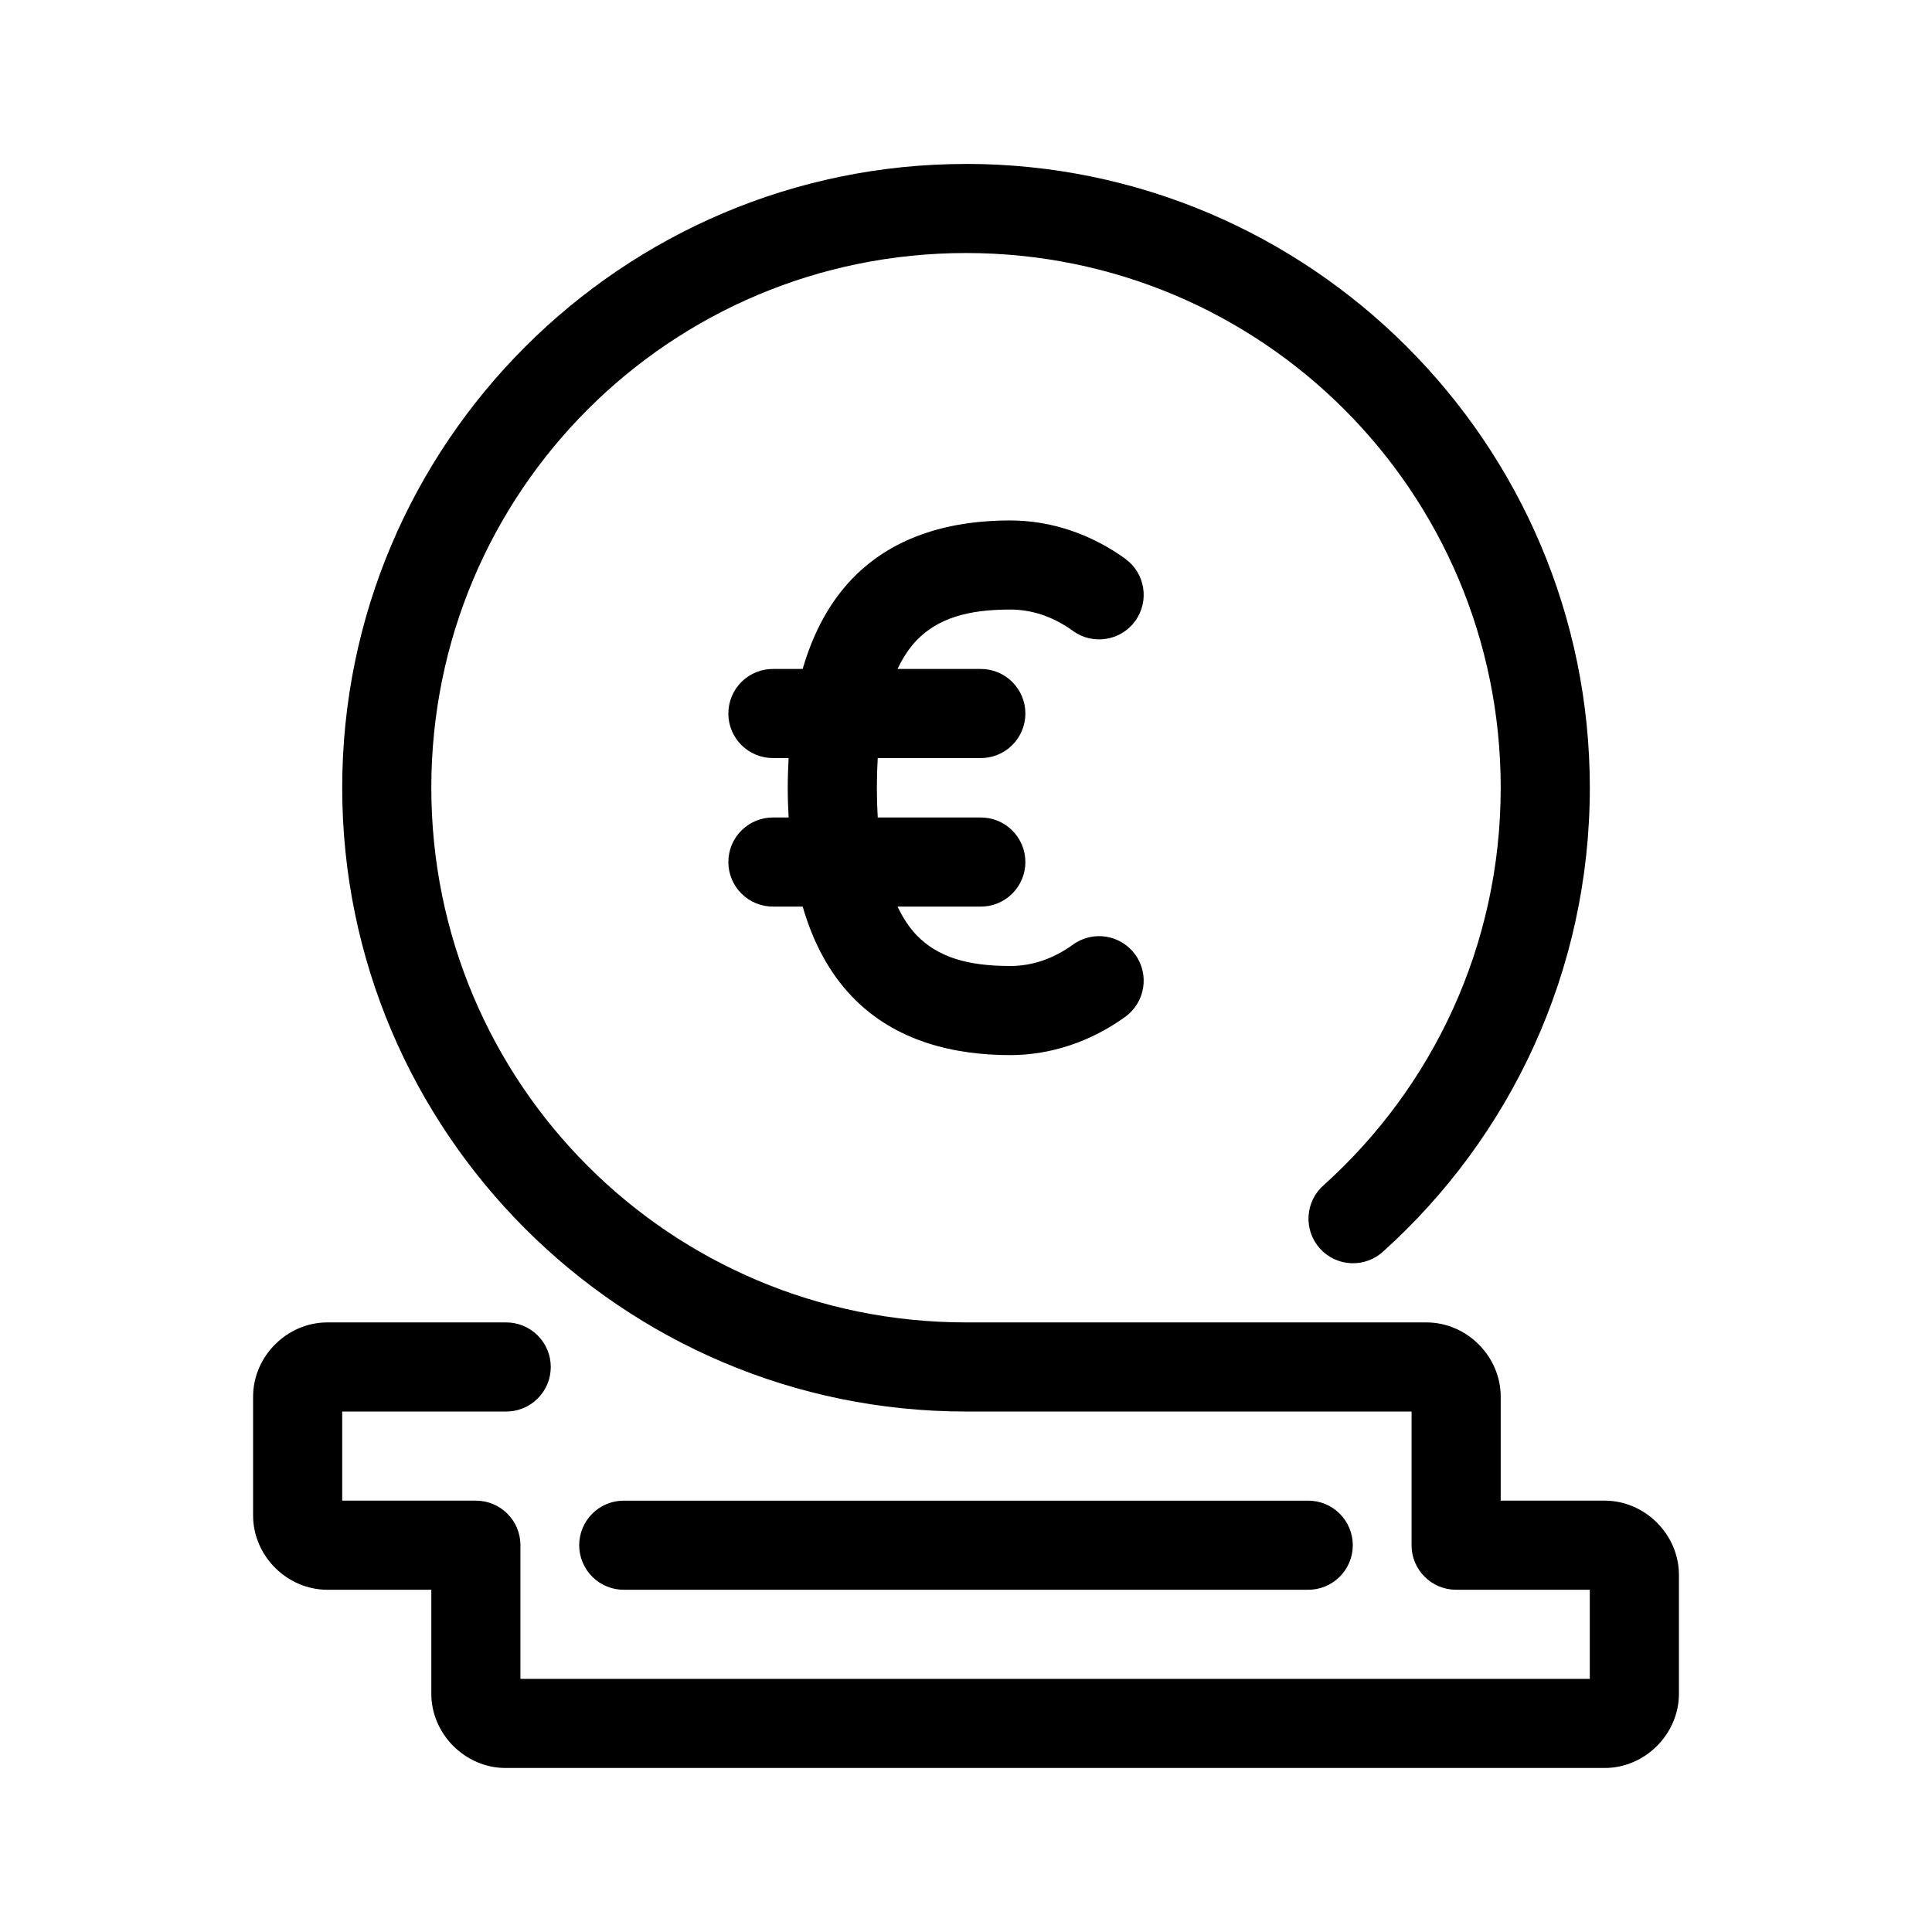 <?xml version="1.0" encoding="UTF-8"?>
<!-- Uploaded to: SVG Repo, www.svgrepo.com, Generator: SVG Repo Mixer Tools -->
<svg fill="#000000" width="800px" height="800px" version="1.1" viewBox="144 144 512 512" xmlns="http://www.w3.org/2000/svg">
 <g>
  <path d="m400 187.45c-91.16 0-165.31 74.152-165.31 165.31s74.152 165.31 165.31 165.31h118.08v35.426h-0.004c0 6.519 5.289 11.805 11.809 11.809h35.426v23.617h-283.39v-35.426c0-6.523-5.285-11.809-11.809-11.809h-35.426v-23.617h43.297c3.164 0.047 6.207-1.18 8.461-3.398 2.25-2.219 3.516-5.246 3.516-8.41 0-3.16-1.266-6.188-3.516-8.406-2.254-2.223-5.297-3.445-8.461-3.402h-47.23c-10.699 0-19.68 8.98-19.68 19.68v31.488c0 10.699 8.98 19.68 19.68 19.68h27.551v27.551c0 10.699 8.98 19.68 19.68 19.68h291.27c10.699 0 19.68-8.98 19.68-19.68v-31.488c0-10.699-8.98-19.68-19.68-19.68h-27.551v-27.551c0-10.699-8.98-19.68-19.68-19.68h-122.02c-78.398 0-141.7-63.301-141.7-141.7 0-78.398 63.301-141.7 141.7-141.7 78.398 0 141.7 63.301 141.7 141.7 0 41.855-18.066 79.324-46.848 105.27-2.406 2.074-3.875 5.031-4.074 8.199-0.199 3.172 0.887 6.289 3.012 8.648 2.129 2.359 5.113 3.762 8.289 3.894 3.172 0.129 6.266-1.023 8.578-3.199 33.547-30.242 54.66-74.145 54.66-122.82 0-91.16-74.152-165.31-165.31-165.31zm-90.527 354.24h-0.004c-3.16-0.047-6.207 1.18-8.457 3.398s-3.519 5.25-3.519 8.41 1.27 6.188 3.519 8.41c2.25 2.219 5.297 3.441 8.457 3.398h181.06c3.16 0.043 6.207-1.18 8.457-3.398 2.25-2.223 3.519-5.25 3.519-8.41s-1.27-6.191-3.519-8.41-5.297-3.445-8.457-3.398z"/>
  <path d="m411.71 281.92c-14.801 0-30.445 3.598-41.836 15.422-5.953 6.18-10.312 14.156-13.16 23.938h-7.719c-3.16-0.043-6.207 1.18-8.457 3.398-2.254 2.219-3.519 5.25-3.519 8.41 0 3.16 1.266 6.191 3.519 8.41 2.25 2.219 5.297 3.441 8.457 3.398h3.996c-0.133 2.559-0.23 5.152-0.23 7.871s0.098 5.316 0.23 7.871h-3.996c-3.16-0.043-6.207 1.18-8.457 3.402-2.254 2.219-3.519 5.246-3.519 8.406 0 3.16 1.266 6.191 3.519 8.41 2.25 2.219 5.297 3.445 8.457 3.398h7.719c2.848 9.781 7.207 17.758 13.16 23.938 11.391 11.824 27.035 15.422 41.836 15.422 10.871 0 21.48-3.633 30.488-10.148v0.004c5.285-3.824 6.473-11.207 2.652-16.492-3.82-5.285-11.203-6.473-16.488-2.652-5.324 3.852-10.973 5.672-16.652 5.672-11.23 0-19.16-2.309-24.832-8.195-1.812-1.883-3.516-4.394-5.027-7.551h21.91v0.004c3.16 0.047 6.207-1.18 8.457-3.398s3.519-5.25 3.519-8.41c0-3.16-1.27-6.188-3.519-8.406-2.25-2.223-5.297-3.445-8.457-3.402h-27.152c-0.148-2.461-0.23-5.078-0.23-7.871s0.082-5.414 0.23-7.871h27.152c3.16 0.043 6.207-1.18 8.457-3.398s3.519-5.25 3.519-8.41c0-3.16-1.27-6.191-3.519-8.41s-5.297-3.441-8.457-3.398h-21.91c1.512-3.156 3.215-5.668 5.027-7.551 5.672-5.887 13.602-8.195 24.832-8.195 5.68 0 11.324 1.82 16.652 5.672v0.004c5.285 3.82 12.668 2.633 16.488-2.652 3.82-5.285 2.633-12.668-2.652-16.488-9.008-6.516-19.617-10.148-30.488-10.148z"/>
 </g>
</svg>